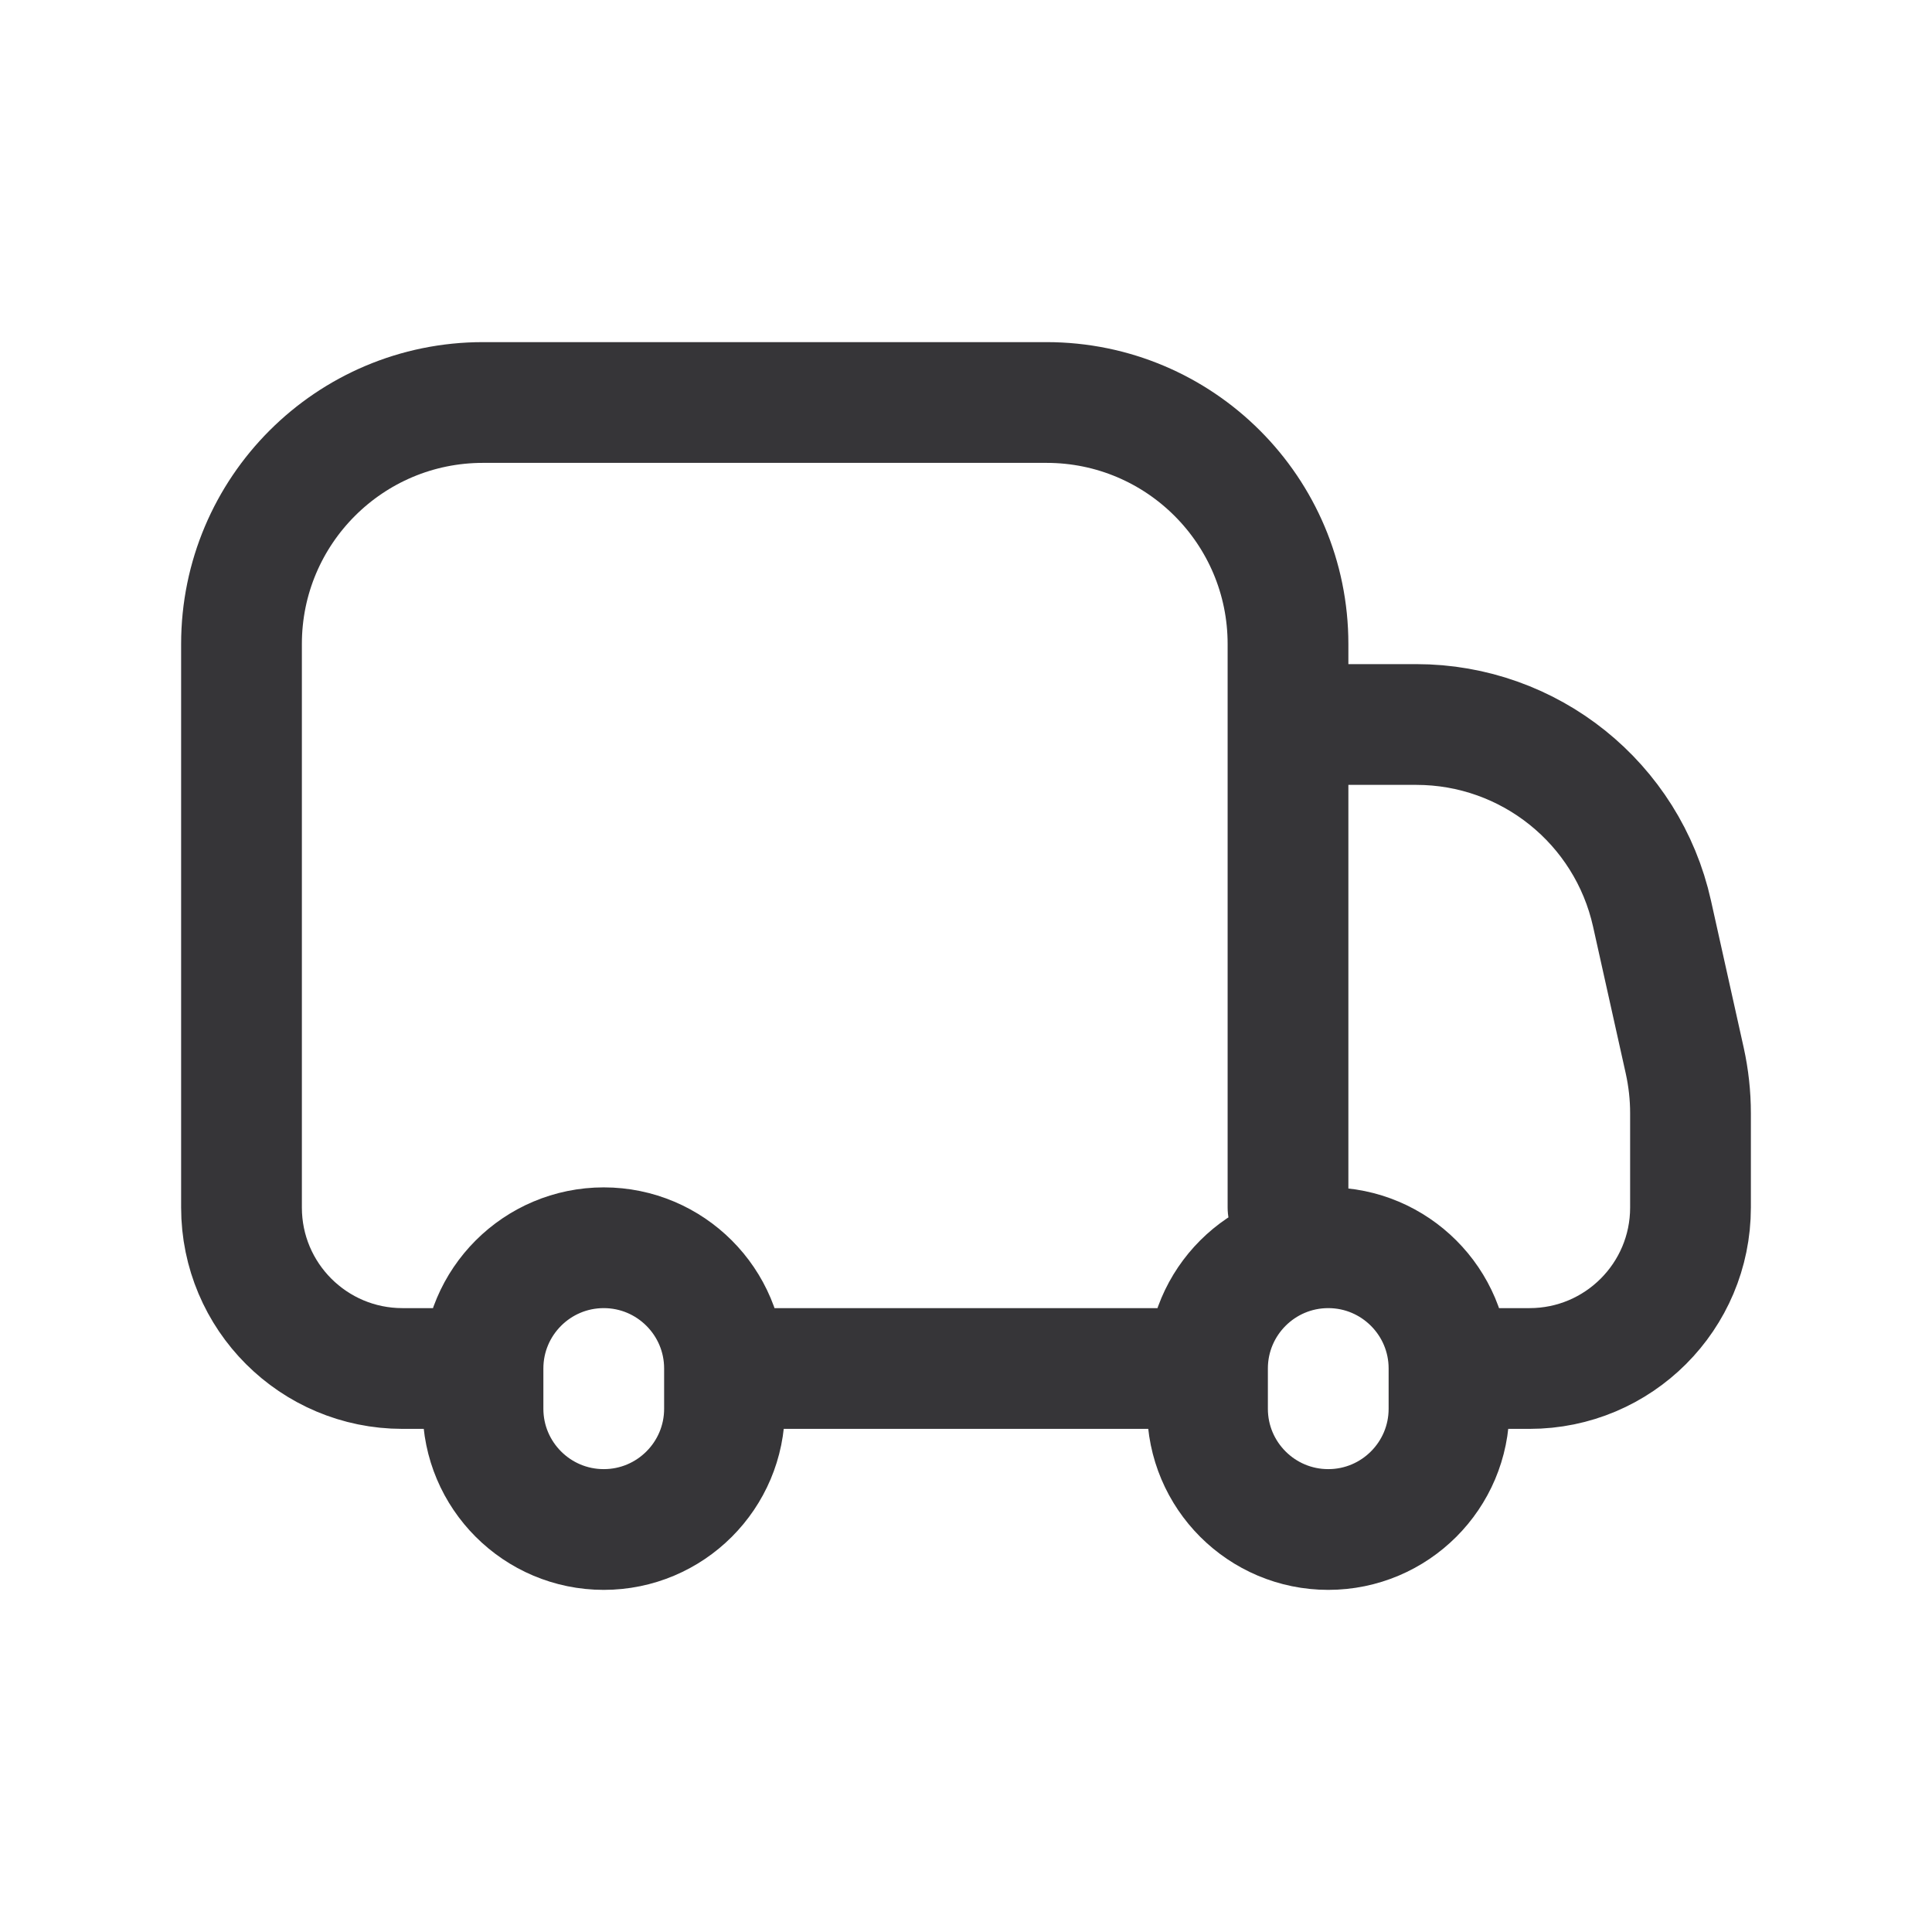 <svg width="24" height="24" viewBox="0 0 24 24" fill="none" xmlns="http://www.w3.org/2000/svg">
<path d="M6 17H5C3.895 17 3 16.105 3 15V8C3 6.343 4.343 5 6 5H13C14.657 5 16 6.343 16 8V9M6 17C6 16.172 6.672 15.5 7.5 15.5C8.328 15.5 9 16.172 9 17M6 17V17.5C6 18.328 6.672 19 7.5 19C8.328 19 9 18.328 9 17.5V17M14.5 17H9M16 9H17.593C19 9 20.217 9.977 20.522 11.349L20.929 13.178C20.976 13.392 21 13.61 21 13.829V15C21 16.105 20.105 17 19 17H18M16 9V15M18 17C18 16.172 17.328 15.5 16.5 15.5C15.672 15.5 15 16.172 15 17V17.5C15 18.328 15.672 19 16.5 19C17.328 19 18 18.328 18 17.5V17Z" stroke="#363538" stroke-width="1.5" stroke-linecap="round" stroke-linejoin="round"/>
</svg>
